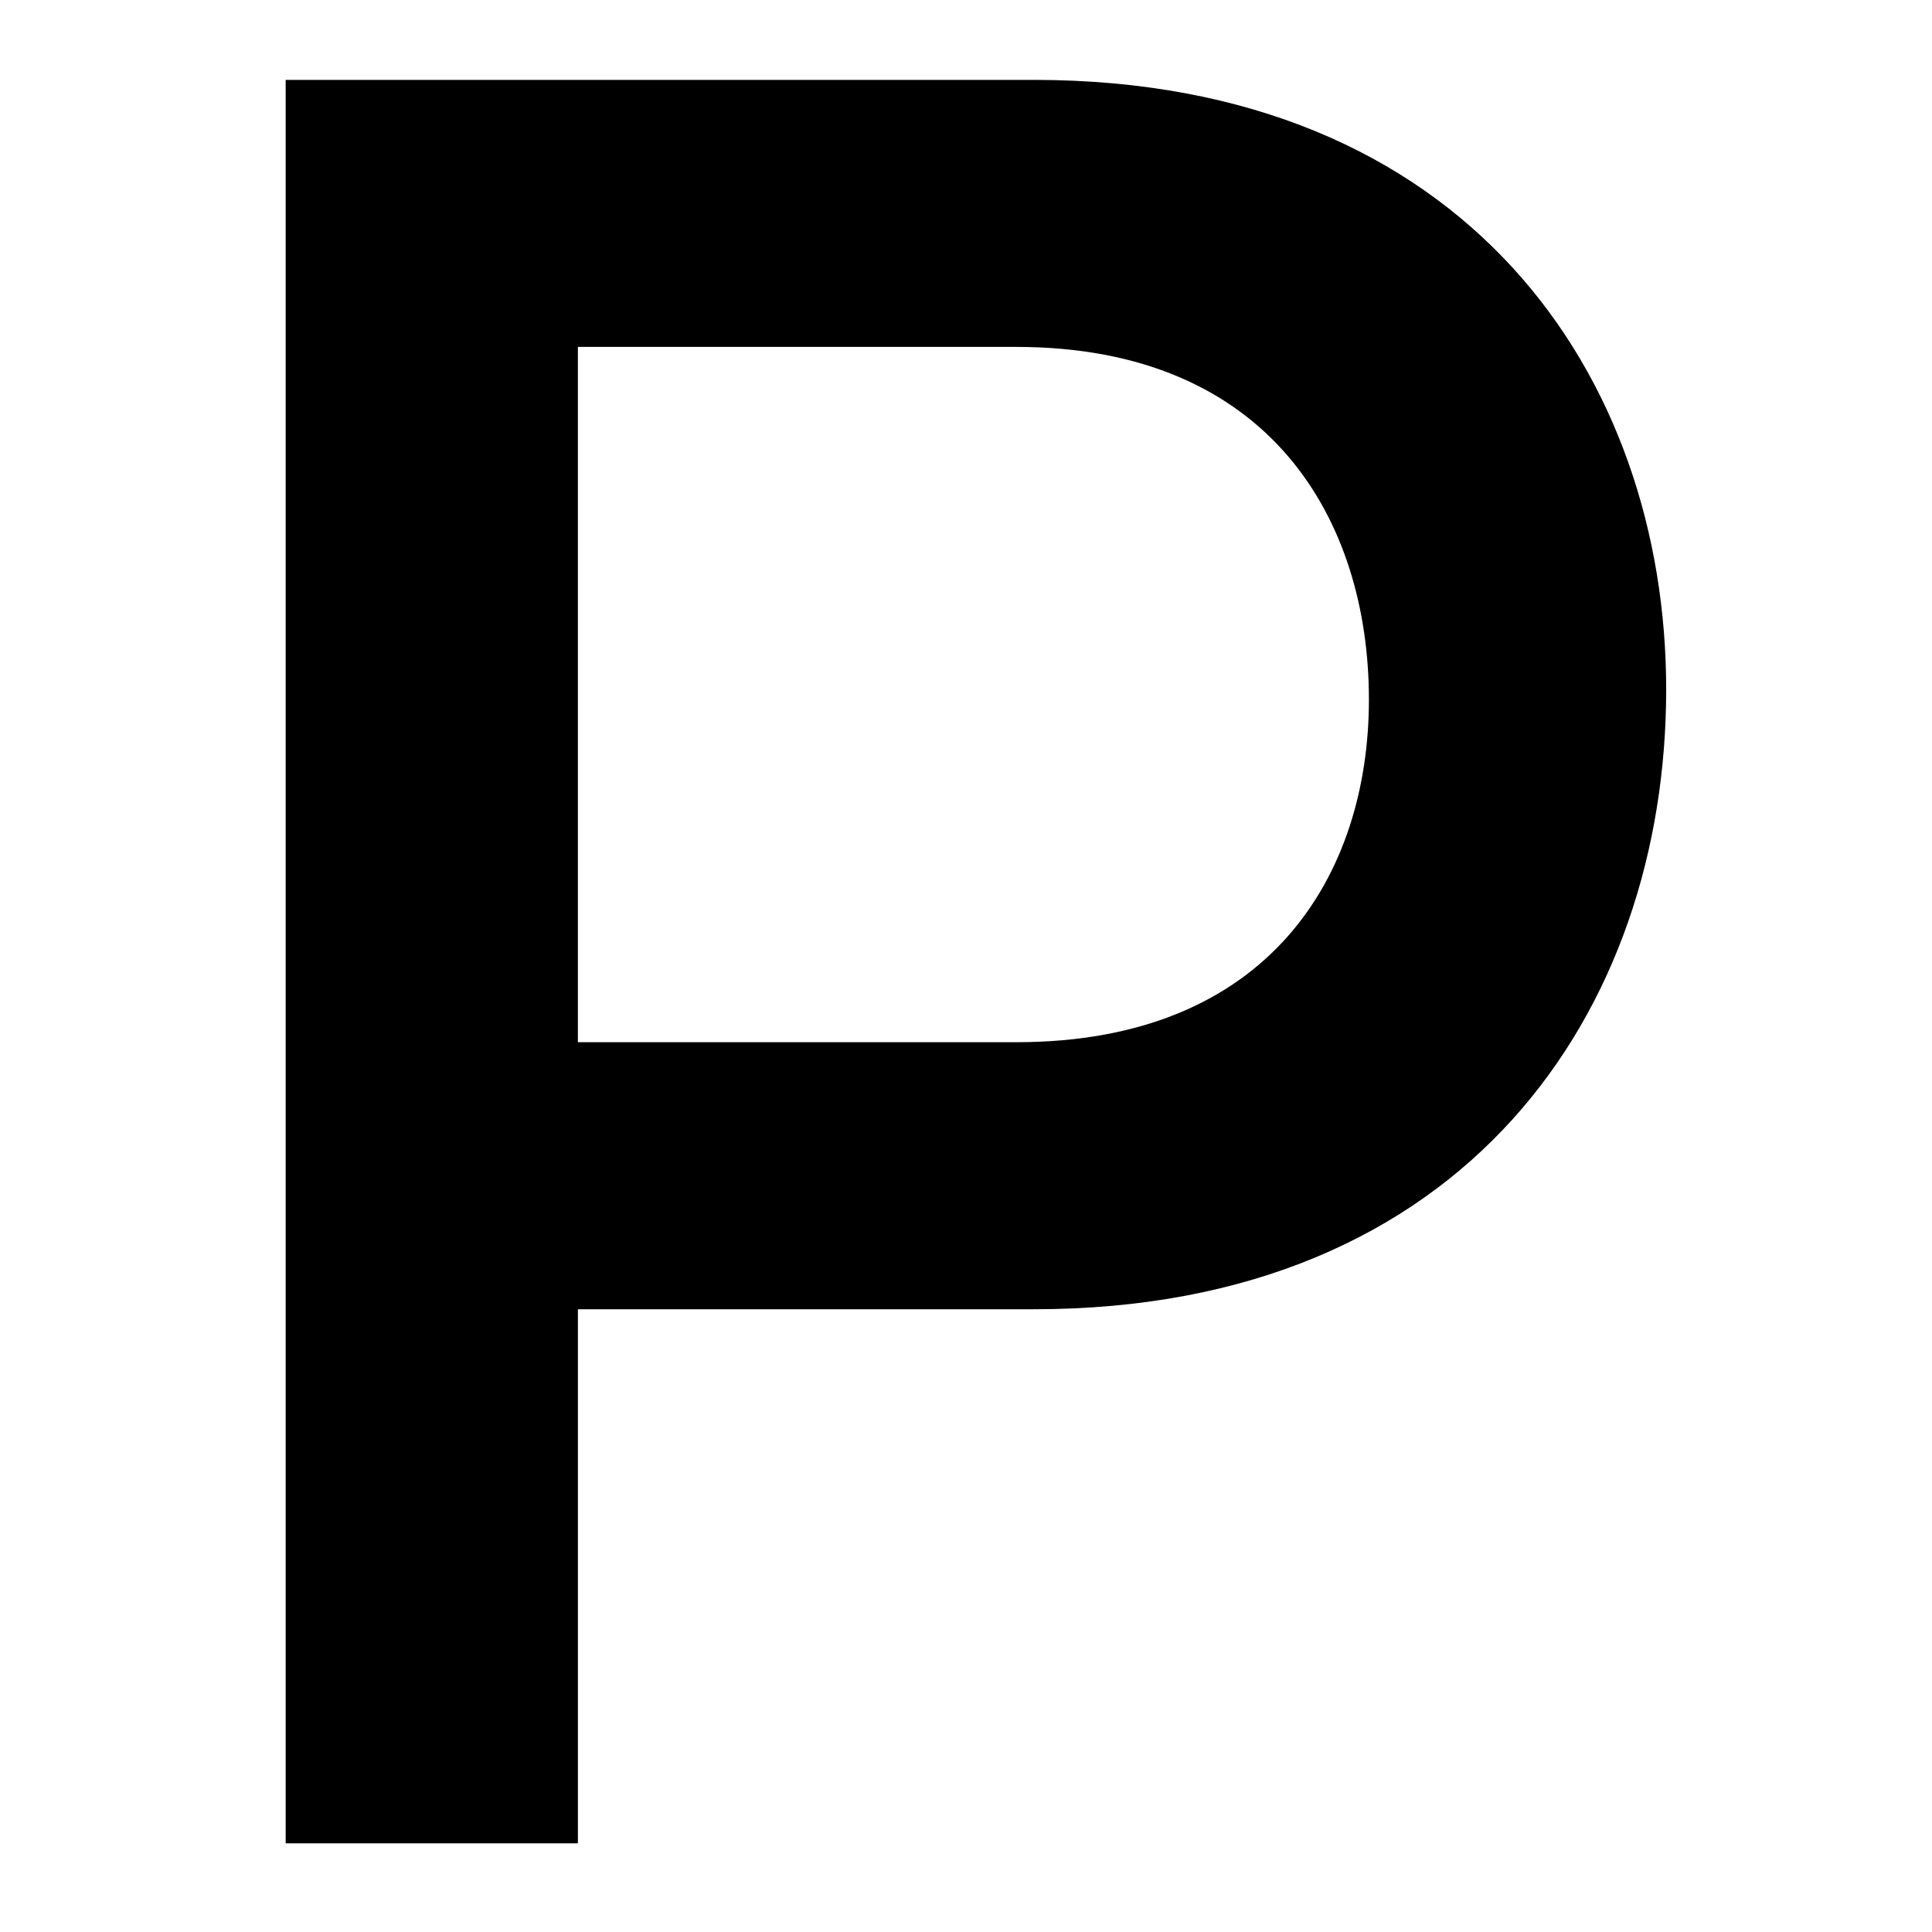<svg xmlns="http://www.w3.org/2000/svg" viewBox="0 0 141 141">
  <style>
    path {
      fill: #000;
    }
    @media (prefers-color-scheme: dark) {
      path {
        fill: #fff;
      }
    }
  </style>
  <path d="m121.6,50.322c0,23.35-14.524,45.229-46.147,45.229h-33.277v38.977h-21.327V5.83h54.604c31.623,0,46.147,21.694,46.147,44.492Zm-21.695.735c0-13.053-7.17-25.739-25.74-25.739h-31.99v50.744h31.99c18.569,0,25.74-12.318,25.74-25.005Z"/>
</svg>
